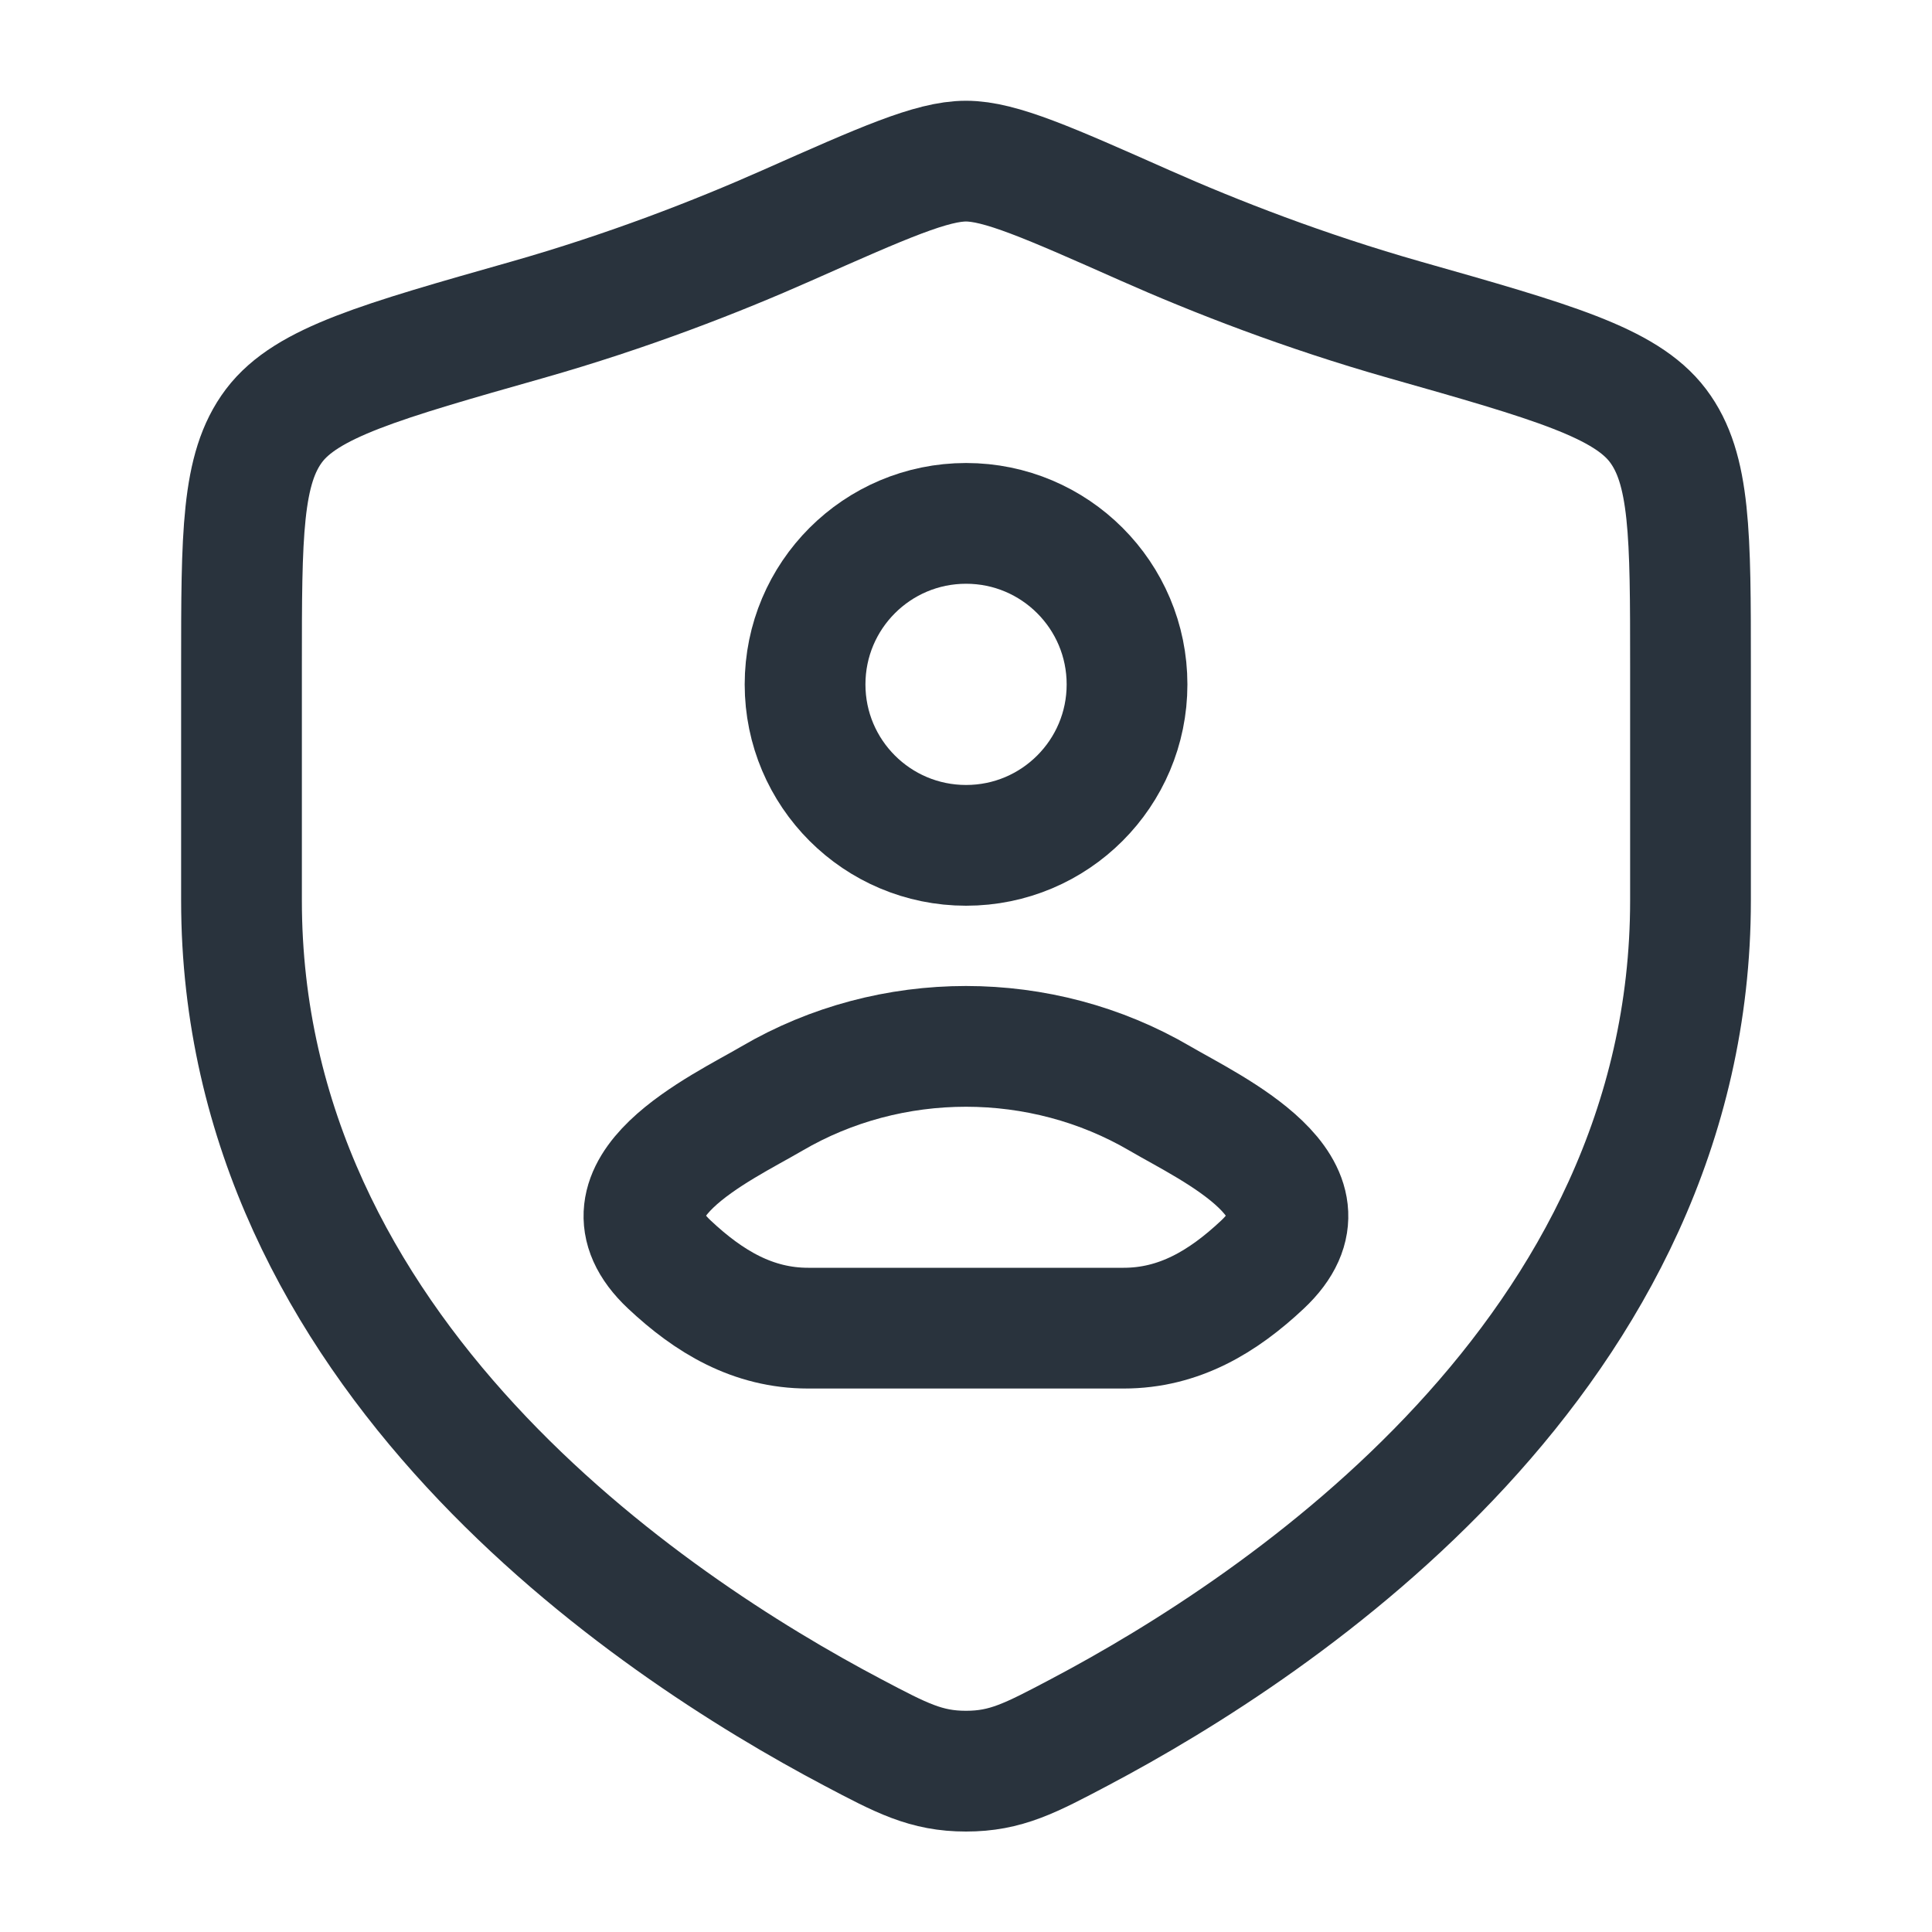 <svg width="20" height="20" viewBox="0 0 20 20" fill="none" xmlns="http://www.w3.org/2000/svg">
<path d="M11.667 7.085C11.667 8.005 10.921 8.751 10.001 8.751C9.08 8.751 8.334 8.005 8.334 7.085C8.334 6.164 9.08 5.418 10.001 5.418C10.921 5.418 11.667 6.164 11.667 7.085Z" stroke="#29333D" stroke-width="1.25" stroke-linecap="round" stroke-linejoin="round"/>
<path d="M7.991 11.372C7.467 11.679 6.093 12.306 6.93 13.091C7.339 13.475 7.794 13.749 8.366 13.749H11.632C12.205 13.749 12.66 13.475 13.069 13.091C13.905 12.306 12.532 11.679 12.008 11.372C10.779 10.652 9.22 10.652 7.991 11.372Z" stroke="#29333D" stroke-width="1.25" stroke-linejoin="round"/>
<path d="M17.5 9.321V6.902C17.5 5.535 17.5 4.852 17.163 4.406C16.826 3.96 16.065 3.743 14.542 3.311C13.502 3.015 12.585 2.658 11.852 2.333C10.853 1.89 10.353 1.668 10 1.668C9.647 1.668 9.147 1.89 8.148 2.333C7.415 2.658 6.498 3.015 5.458 3.311C3.935 3.743 3.174 3.96 2.837 4.406C2.5 4.852 2.5 5.535 2.5 6.902V9.321C2.5 14.008 6.719 16.821 8.828 17.934C9.334 18.201 9.587 18.335 10 18.335C10.413 18.335 10.666 18.201 11.172 17.934C13.281 16.821 17.5 14.008 17.5 9.321Z" stroke="#29333D" stroke-width="1.25" stroke-linecap="round" stroke-linejoin="round"/>
</svg>
